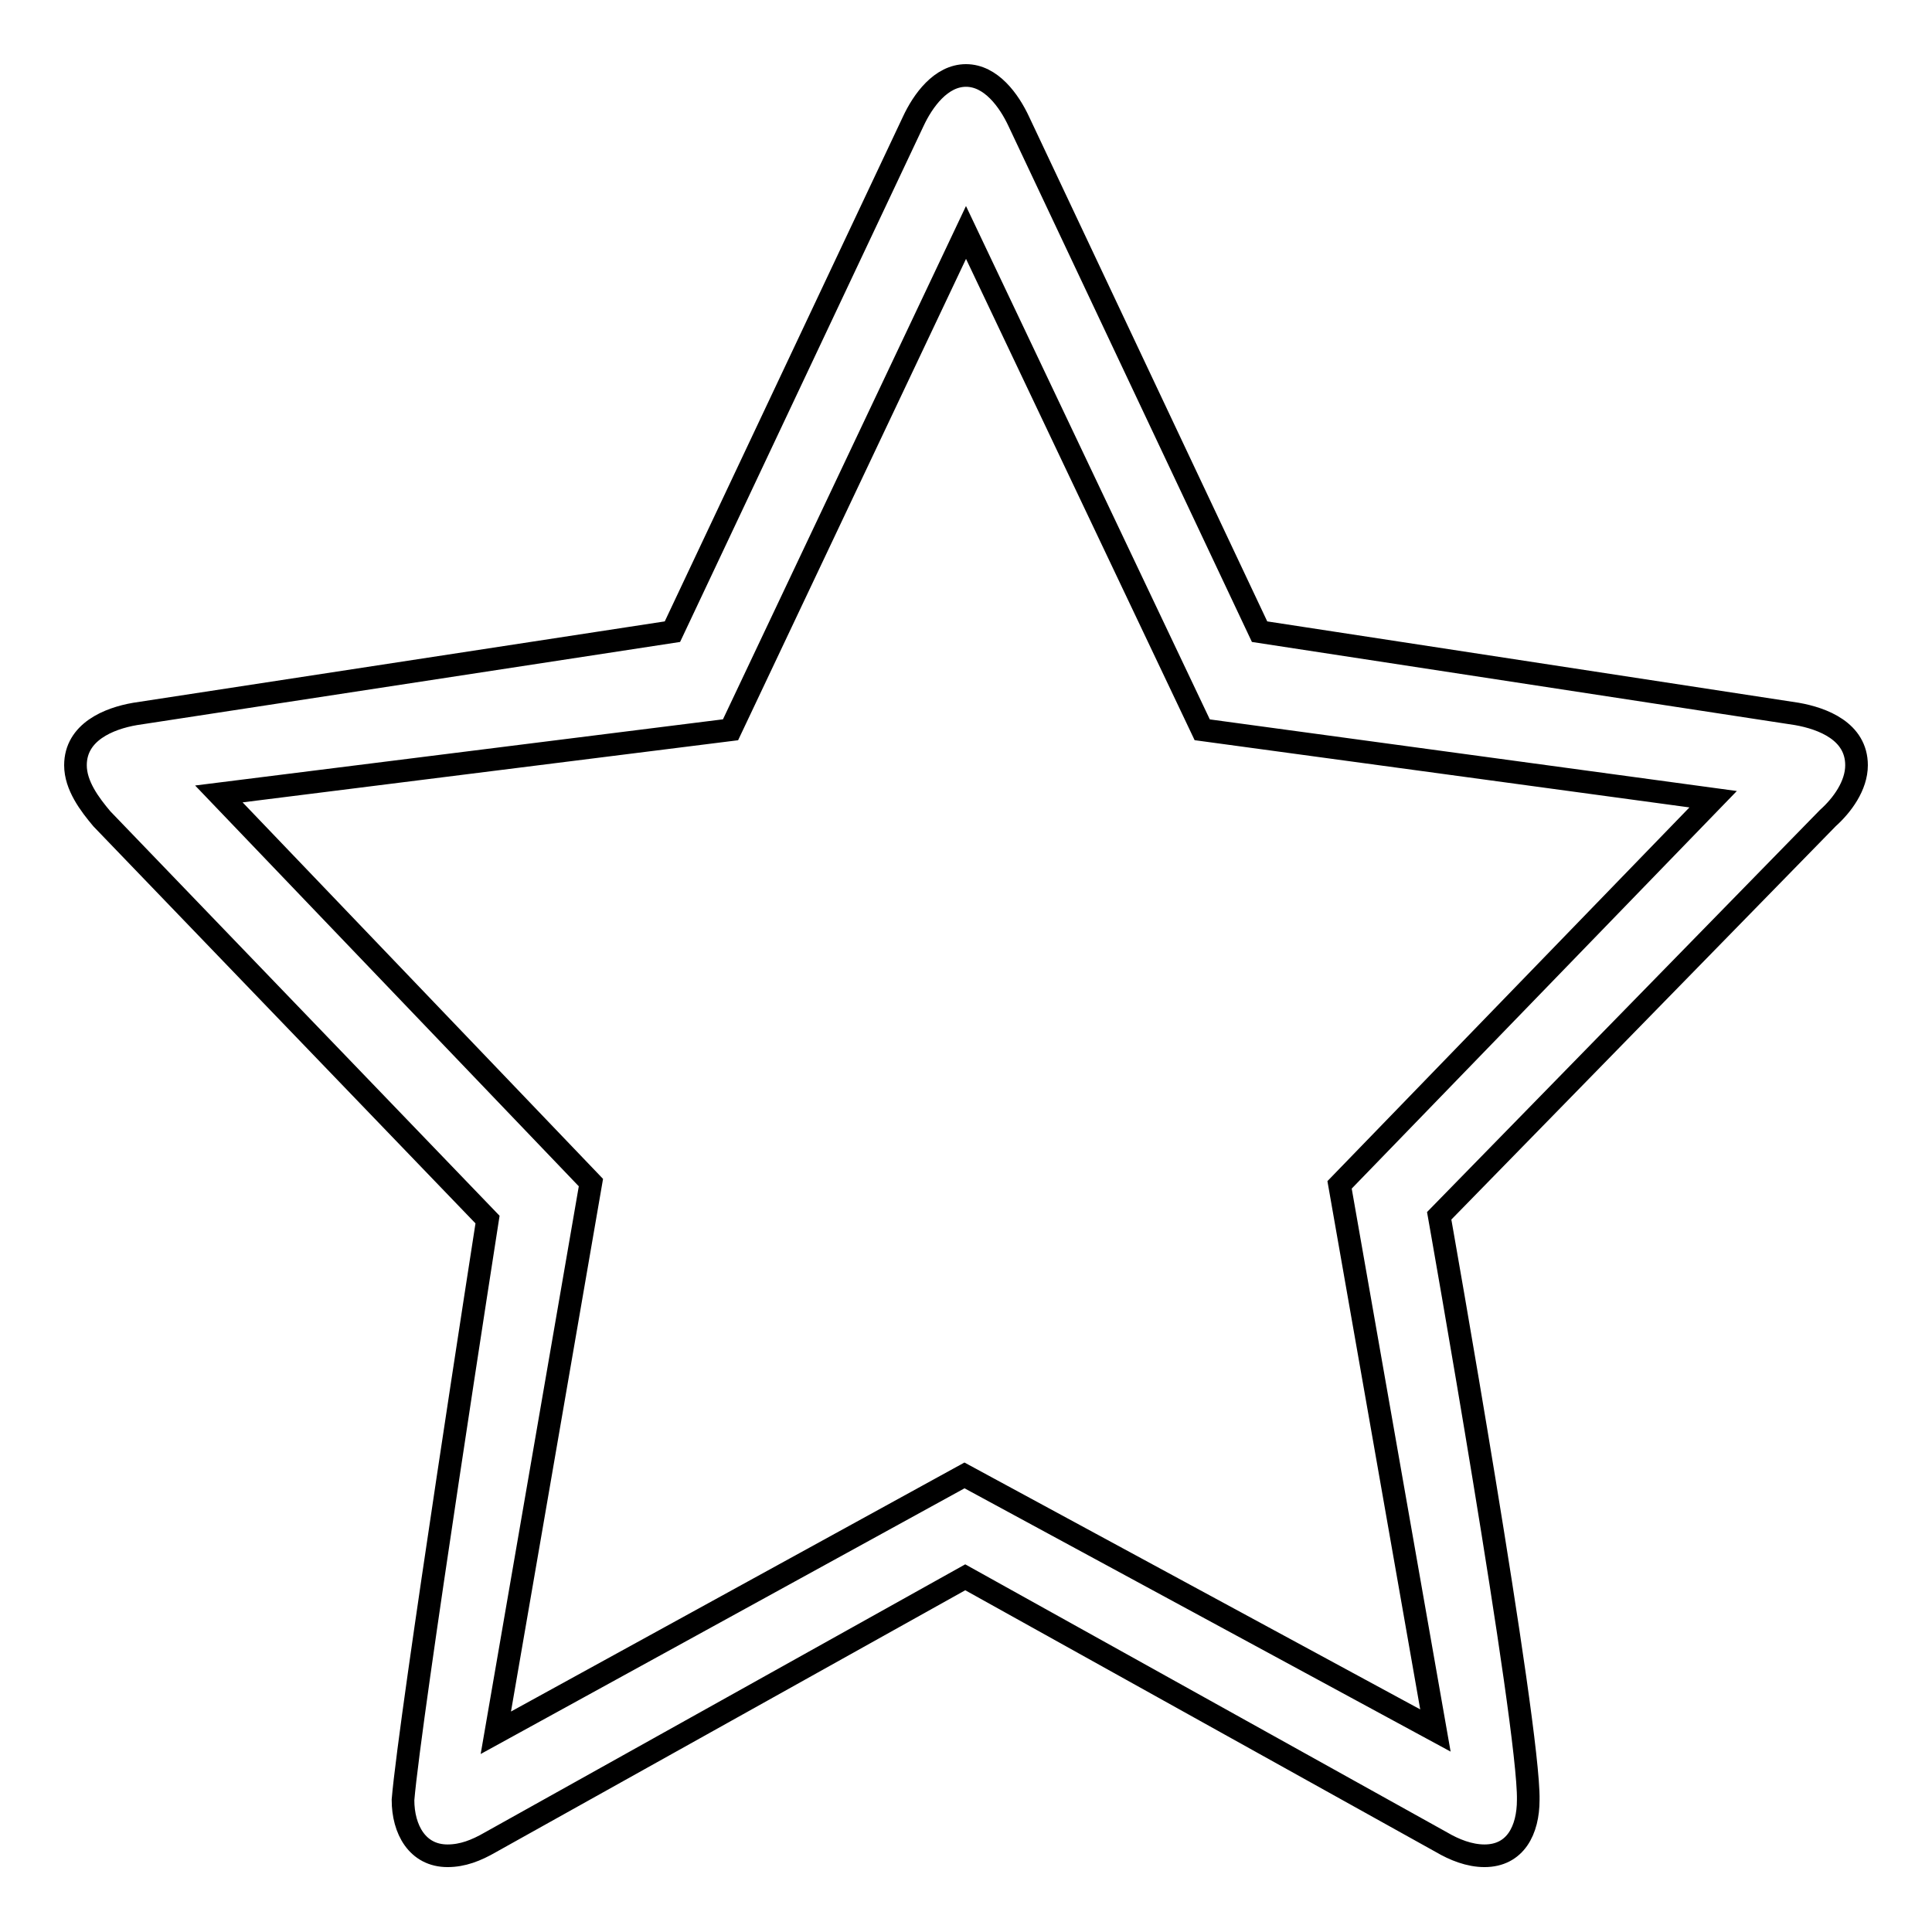 <?xml version="1.0" encoding="utf-8"?>
<!-- Svg Vector Icons : http://www.onlinewebfonts.com/icon -->
<!DOCTYPE svg PUBLIC "-//W3C//DTD SVG 1.1//EN" "http://www.w3.org/Graphics/SVG/1.1/DTD/svg11.dtd">
<svg version="1.1" xmlns="http://www.w3.org/2000/svg" xmlns:xlink="http://www.w3.org/1999/xlink" x="0px" y="0px" viewBox="0 0 256 256" enable-background="new 0 0 256 256" xml:space="preserve">
<g><g><path stroke-width="3" fill-opacity="0" stroke="#000000"  d="M177.5,157l12.7,72.3l-62.4-33.8l-62.1,34.1l12.6-72.9L29,105.2l67.8-8.5L128,30.8l31.3,65.9l67.7,9.2L177.5,157z M246,101.4c0-4.5-4.5-6.2-7.9-6.8l-71.2-10.9L135,16.1c-1.3-2.8-3.7-6.1-7-6.1c-3.3,0-5.7,3.3-7,6.1L89.1,83.7L17.9,94.6c-3.5,0.6-7.9,2.4-7.9,6.8c0,2.7,1.9,5.2,3.5,7.1l51.1,53.1c0,0-10.3,66-11.2,76.9c0,3.9,1.9,7.4,5.9,7.4c2,0,3.8-0.7,5.7-1.8l62.9-35.1l63.1,35.1c1.7,1,3.7,1.8,5.7,1.8c4.1,0,5.8-3.4,5.8-7.4c0.2-9.7-11.8-77.4-11.8-77.4l51.5-52.7C244.1,106.7,246,104.1,246,101.4z"/></g></g>
</svg>